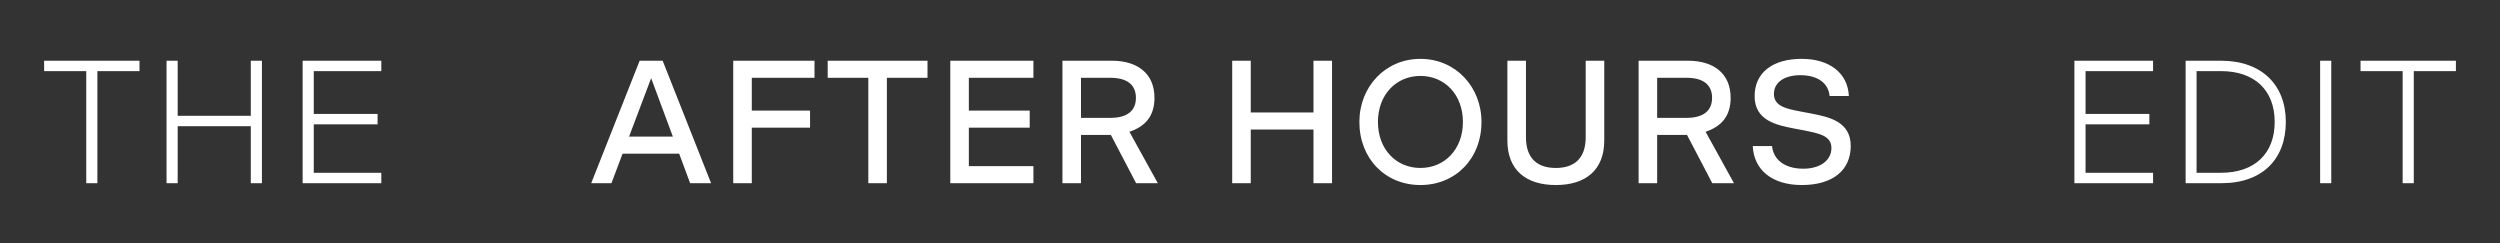 <svg xmlns="http://www.w3.org/2000/svg" fill="none" viewBox="0 0 3453 336" height="336" width="3453">
<rect x="0" y="0" width="3453" height="336" fill="#333333" stroke="none"/>
<path fill="white" d="M134.502 253H119.126V98.21H60.952V83.859H192.676V98.21H134.502V253ZM245.419 253H230.042V83.859H245.419V159.972H346.391V83.859H361.767V253H346.391V174.324H245.419V253ZM526.662 253H418.001V83.859H526.662V98.21H433.378V157.41H521.536V171.761H433.378V238.649H526.662V253ZM982.147 253H953.188L938.068 212.252H859.904L844.528 253H816.594L883.481 83.859H915.259L982.147 253ZM899.37 107.949L868.874 188.675H929.354L899.37 107.949ZM1038.37 253H1012.74V83.859H1124.99V107.436H1038.37V152.797H1118.84V176.374H1038.37V253ZM1224.95 253H1199.32V107.436H1143.2V83.859H1281.07V107.436H1224.95V253ZM1427.36 253H1312.54V83.859H1427.36V107.436H1338.17V152.797H1422.23V176.374H1338.17V229.423H1427.36V253ZM1493.07 253H1467.44V83.859H1535.61C1571.49 83.859 1594.56 101.798 1594.56 135.114C1594.56 160.998 1581.23 174.836 1559.96 182.012L1599.17 253H1569.18L1534.33 186.369H1493.07V253ZM1493.07 107.436V162.792H1533.56C1556.88 162.792 1568.93 153.053 1568.93 135.114C1568.93 117.175 1556.88 107.436 1533.56 107.436H1493.07ZM1727.55 253H1701.92V83.859H1727.55V155.36H1814.17V83.859H1839.8V253H1814.17V178.937H1727.55V253ZM1961.9 255.563C1913.46 255.563 1877.58 219.172 1877.58 168.43C1877.58 119.737 1913.46 81.296 1961.9 81.296C2010.33 81.296 2046.21 119.737 2046.21 168.43C2046.21 219.172 2010.33 255.563 1961.9 255.563ZM1961.9 231.986C1995.21 231.986 2020.58 206.358 2020.58 168.43C2020.58 130.501 1995.21 104.874 1961.9 104.874C1928.58 104.874 1903.21 130.501 1903.21 168.43C1903.21 206.358 1928.58 231.986 1961.9 231.986ZM2148.91 255.563C2107.9 255.563 2082.02 235.061 2082.02 194.057V83.859H2107.65V189.444C2107.65 220.197 2124.82 231.986 2148.91 231.986C2173 231.986 2190.17 220.197 2190.17 189.444V83.859H2215.79V194.057C2215.79 235.061 2189.91 255.563 2148.91 255.563ZM2288.87 253H2263.25V83.859H2331.41C2367.29 83.859 2390.36 101.798 2390.36 135.114C2390.36 160.998 2377.03 174.836 2355.76 182.012L2394.97 253H2364.99L2330.13 186.369H2288.87V253ZM2288.87 107.436V162.792H2329.36C2352.68 162.792 2364.73 153.053 2364.73 135.114C2364.73 117.175 2352.68 107.436 2329.36 107.436H2288.87ZM2488.57 255.563C2448.08 255.563 2422.45 235.061 2420.91 201.745H2447.57C2449.1 218.916 2463.2 233.011 2490.62 233.011C2514.45 233.011 2529.57 221.222 2529.57 204.564C2529.57 187.906 2513.94 184.575 2492.41 180.218L2477.55 177.399C2453.97 172.786 2423.48 166.636 2423.48 132.807C2423.48 100.517 2448.08 81.296 2488.57 81.296C2526.5 81.296 2552.13 100.517 2553.66 132.551H2527.01C2525.47 115.381 2511.38 103.848 2486.52 103.848C2465.25 103.848 2450.13 113.331 2450.13 129.732C2450.13 146.646 2467.04 150.234 2487.29 154.078L2502.15 156.897C2525.73 161.51 2556.23 167.661 2556.23 201.489C2556.23 235.061 2531.62 255.563 2488.57 255.563ZM2973.83 253H2865.17V83.859H2973.83V98.21H2880.55V157.41H2968.7V171.761H2880.55V238.649H2973.83V253ZM3068.5 253H3018.79V83.859H3067.48C3123.86 83.859 3157.18 117.175 3157.18 168.43C3157.18 219.684 3124.88 253 3068.5 253ZM3033.91 98.21V238.649H3067.48C3114.38 238.649 3141.8 211.996 3141.8 168.43C3141.8 124.863 3114.38 98.21 3067.48 98.21H3033.91ZM3219.94 253H3204.57V83.859H3219.94V253ZM3333.92 253H3318.55V98.21H3260.37V83.859H3392.1V98.21H3333.92V253Z"></path>
</svg>
